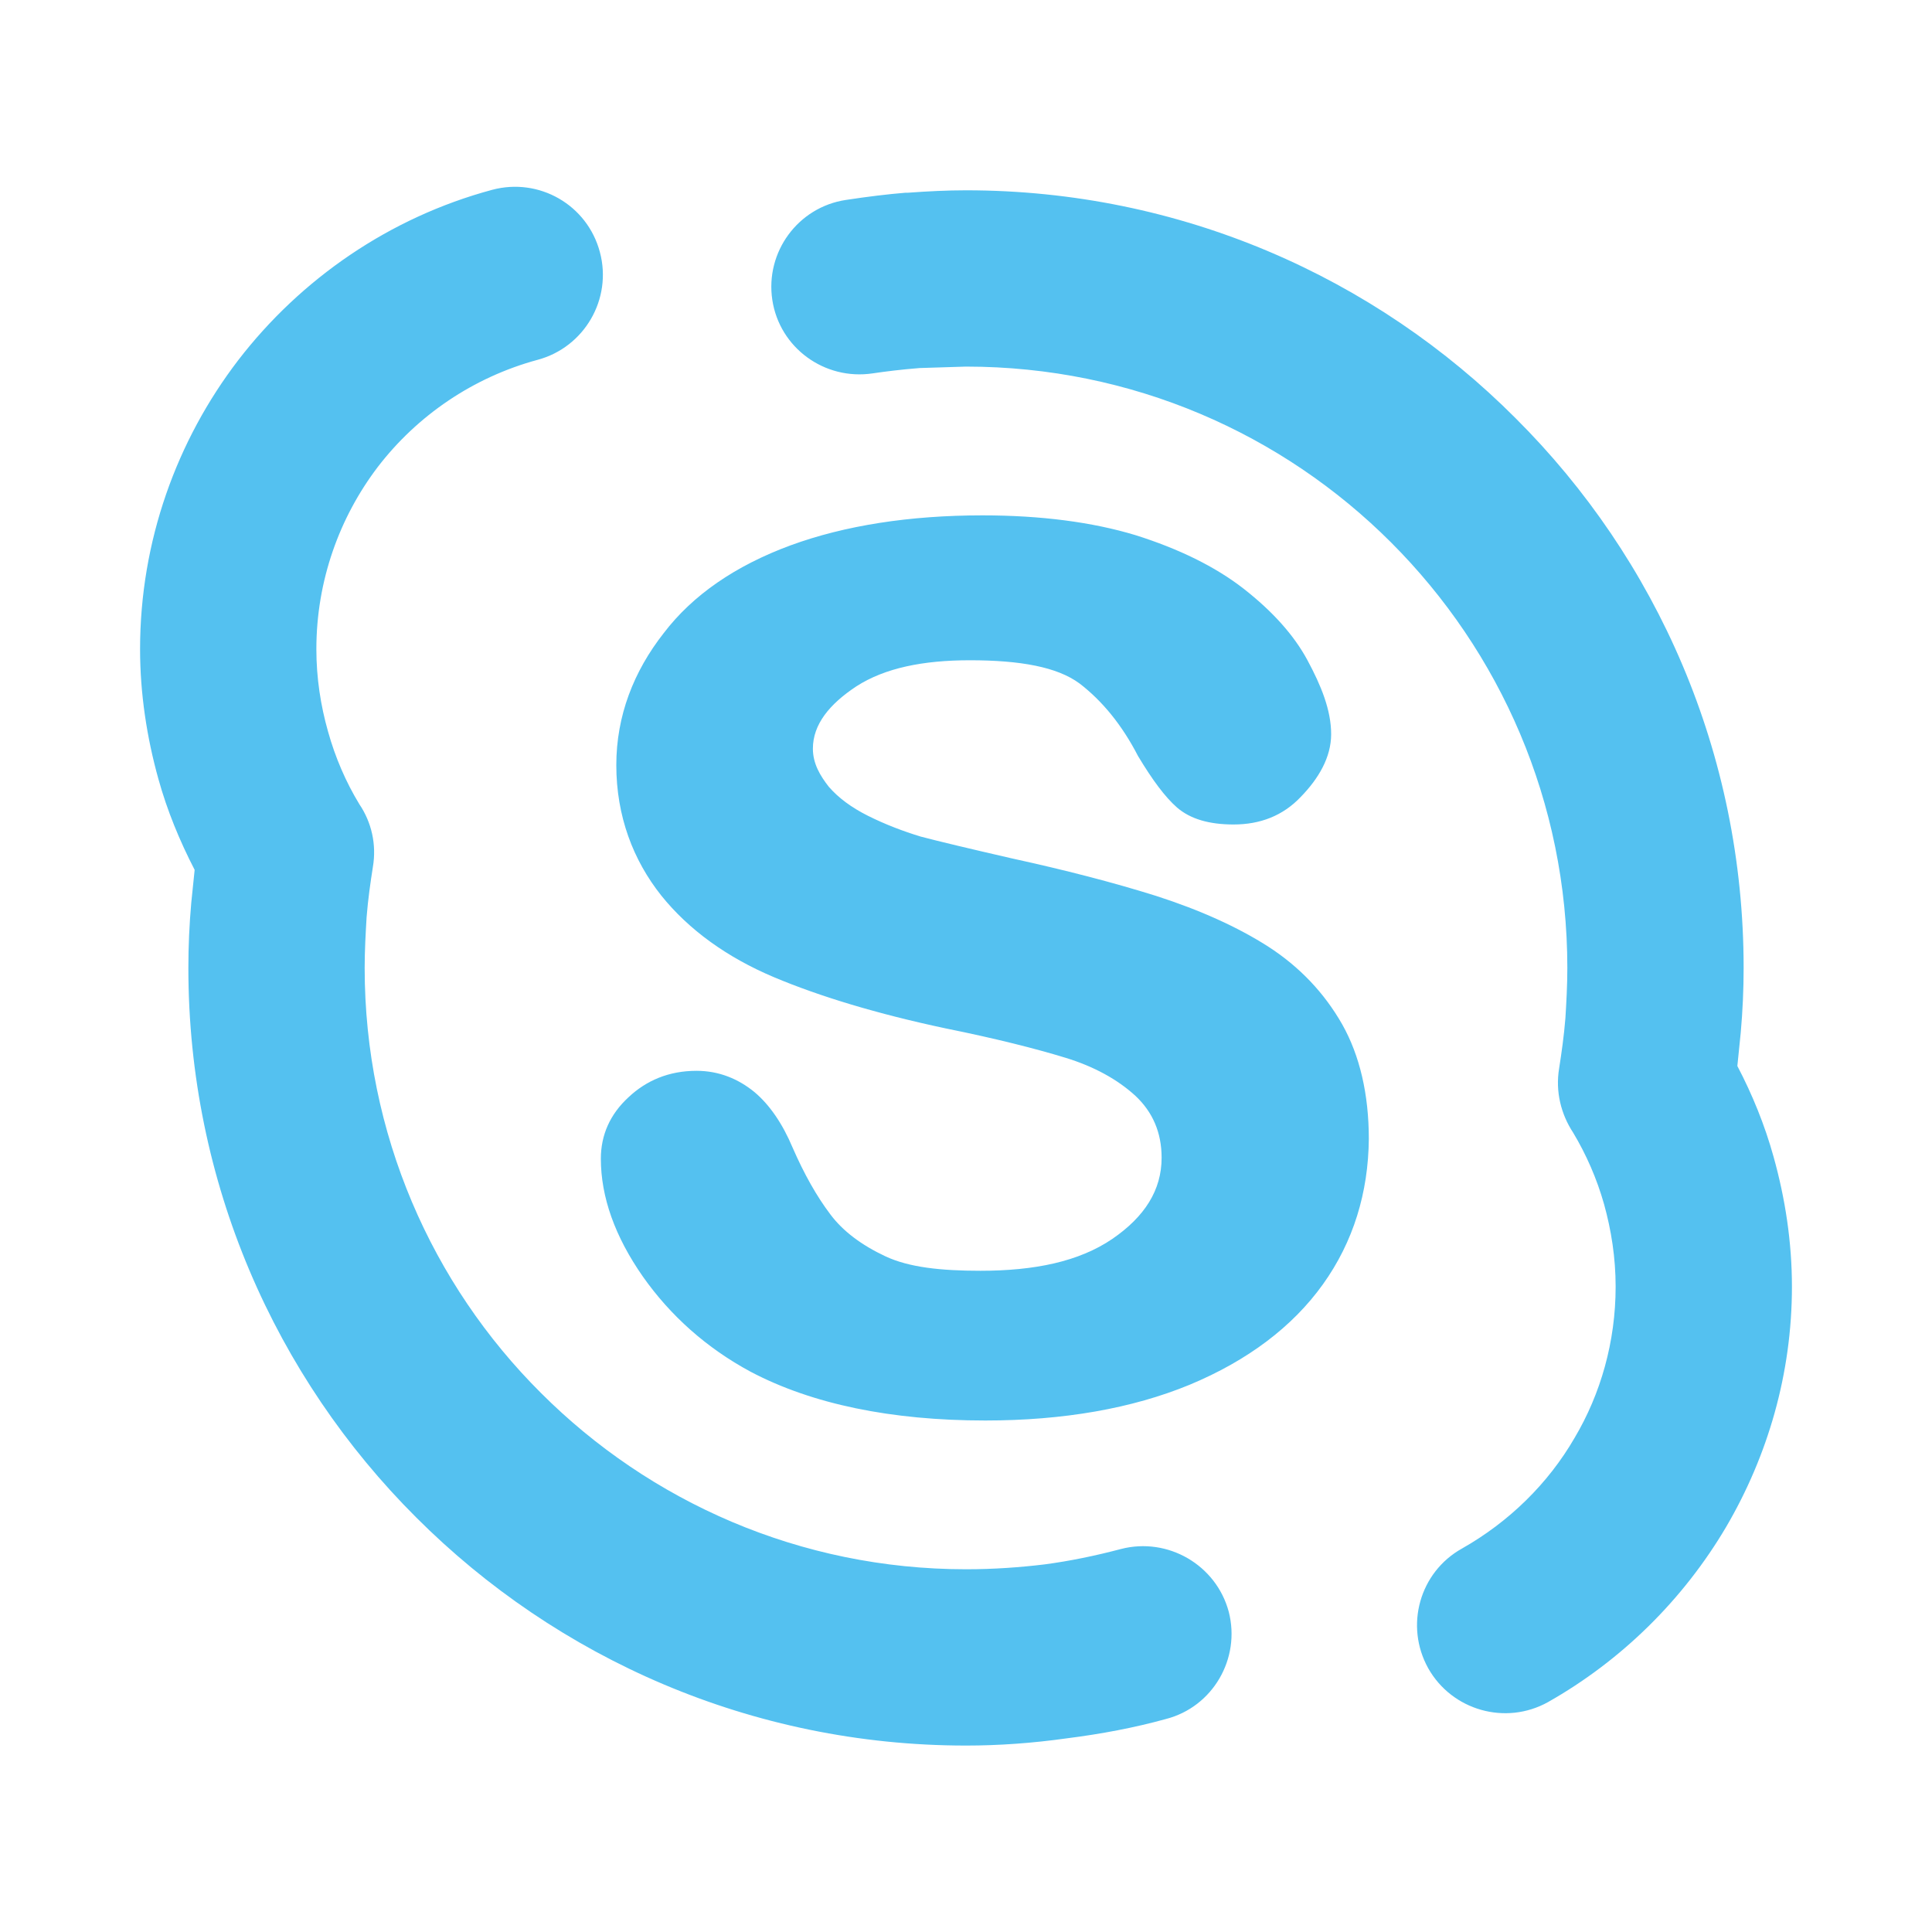 <?xml version="1.0" encoding="UTF-8"?>
<!DOCTYPE svg PUBLIC "-//W3C//DTD SVG 1.1//EN" "http://www.w3.org/Graphics/SVG/1.1/DTD/svg11.dtd">
<!-- Creator: CorelDRAW 2021 (64-Bit) -->
<svg xmlns="http://www.w3.org/2000/svg" xml:space="preserve" width="40px" height="40px" version="1.1" style="shape-rendering:geometricPrecision; text-rendering:geometricPrecision; image-rendering:optimizeQuality; fill-rule:evenodd; clip-rule:evenodd"
viewBox="0 0 400 400"
 xmlns:xlink="http://www.w3.org/1999/xlink"
 xmlns:xodm="http://www.corel.com/coreldraw/odm/2003">
 <defs>
  <style type="text/css">
   <![CDATA[
    .fil0 {fill:#54C1F0;fill-rule:nonzero}
   ]]>
  </style>
 </defs>
 <g id="Layer_x0020_1">
  <path class="fil0" d="M283.4 235.8c0,-9.3 -1.9,-17.3 -5.5,-23.7 -3.7,-6.5 -8.8,-11.9 -15.3,-16.1 -6.4,-4.1 -14.2,-7.6 -23.2,-10.5 -8.9,-2.8 -19,-5.4 -30,-7.8 -8.7,-2 -15,-3.5 -18.8,-4.5 -3.6,-1.1 -7.3,-2.5 -10.9,-4.3 -3.4,-1.7 -6.1,-3.7 -8.1,-6 -1.8,-2.3 -3.3,-4.8 -3.3,-7.9 0,-5 3.4,-9.2 9,-12.9 5.9,-3.8 13.8,-5.4 23.5,-5.4 10.5,0 18.1,1.4 22.7,4.8 4.7,3.6 8.8,8.6 12.1,15 3,5 5.6,8.5 8.1,10.7 2.8,2.4 6.7,3.5 11.7,3.5 5.5,0 10.2,-1.8 13.9,-5.7 3.7,-3.8 6.3,-8.2 6.3,-13 0,-5 -2.1,-10.1 -4.9,-15.3 -2.8,-5.2 -7.2,-10.1 -13.2,-14.8 -5.9,-4.6 -13.5,-8.3 -22.4,-11.1 -8.9,-2.7 -19.6,-4.1 -31.7,-4.1 -15.1,0 -28.5,2.1 -39.7,6.2 -11.4,4.2 -20.3,10.3 -26.3,18.2 -6.2,7.9 -9.8,17.1 -9.8,27.3 0,10.6 3.5,19.7 9.3,27 5.7,7.1 13.6,12.8 23.3,16.9 9.5,4 21.4,7.6 35.5,10.6 10.4,2.1 18.7,4.2 24.9,6.1 5.9,1.8 10.8,4.5 14.5,7.9 3.5,3.3 5.4,7.5 5.4,12.8 0,6.7 -3.5,12.2 -10.2,16.8 -6.9,4.7 -16.1,6.6 -27.3,6.6 -8.2,0 -14.8,-0.7 -19.7,-3 -4.9,-2.3 -8.8,-5.2 -11.4,-8.7 -2.8,-3.7 -5.4,-8.3 -7.8,-13.8 -2.1,-5 -4.8,-8.9 -7.9,-11.5 -3.3,-2.7 -7.3,-4.4 -12,-4.4 -5.7,0 -10.4,2 -14.1,5.5 -3.8,3.5 -5.7,7.8 -5.7,12.7 0,7.9 2.9,16.1 8.7,24.4 5.7,8.1 13.2,14.8 22.3,19.7 12.7,6.7 29.1,10.1 48.6,10.1 16.2,0 30.4,-2.5 42.3,-7.4 12,-5 21.3,-12 27.6,-20.8 6.3,-8.8 9.4,-19 9.5,-30.1zm-51.3 84.9c9.7,-2.5 19.7,3.3 22.3,13 2.5,9.7 -3.3,19.7 -13,22.2 -6.5,1.8 -13.4,3.1 -20.5,4 -7.1,1 -14.1,1.5 -20.9,1.5 -44.4,0 -84.7,-18.1 -113.8,-47.2 -29.2,-29.1 -47.2,-69.4 -47.2,-113.8 0,-4.5 0.2,-9 0.6,-13.5l0.7 -6.8c-3.1,-6 -5.7,-12.3 -7.5,-18.8 -2.4,-8.6 -3.8,-17.7 -3.8,-26.9 0,-22.4 7.6,-43.2 20.3,-59.8 13,-16.9 31.4,-29.6 52.6,-35.3 9.7,-2.6 19.7,3.1 22.3,12.9 2.6,9.7 -3.2,19.7 -12.9,22.3 -13.3,3.6 -24.9,11.5 -33.1,22.2 -7.9,10.4 -12.7,23.5 -12.7,37.7 0,6 0.9,11.7 2.4,17 1.5,5.4 3.7,10.5 6.5,15.1 2.5,3.7 3.6,8.3 2.8,13 -0.5,3.2 -1,6.6 -1.3,10.4 -0.2,3.4 -0.4,6.9 -0.4,10.5 0,34.3 13.9,65.5 36.5,88 22.5,22.5 53.6,36.5 88,36.5 5.8,0 11.2,-0.4 16.2,-1 5.3,-0.7 10.6,-1.8 15.9,-3.2zm-51.4 -243.4c-10,1.5 -19.3,-5.3 -20.8,-15.2 -1.5,-9.9 5.3,-19.2 15.2,-20.7 4.6,-0.7 8.7,-1.2 12.4,-1.5l0.5 0c4.1,-0.3 8.1,-0.5 12,-0.5 44.4,0 84.7,18 113.8,47.2 29.2,29.1 47.2,69.3 47.2,113.8 0,4.4 -0.2,8.9 -0.6,13.4l-0.7 6.9c3.1,5.9 5.7,12.3 7.5,18.8 2.4,8.6 3.8,17.6 3.8,26.9 0,18 -5,35 -13.6,49.7 -8.9,15.1 -21.7,27.7 -36.9,36.3 -8.8,4.9 -19.9,1.7 -24.8,-7 -4.9,-8.8 -1.8,-19.9 7,-24.8 9.7,-5.5 17.8,-13.4 23.3,-22.9 5.4,-9.1 8.5,-19.9 8.5,-31.3 0,-6 -0.9,-11.7 -2.4,-17.1 -1.5,-5.3 -3.7,-10.3 -6.4,-14.8 -2.5,-3.8 -3.7,-8.5 -2.9,-13.3 0.5,-3.2 1,-6.7 1.3,-10.4 0.2,-3.3 0.4,-6.8 0.4,-10.4 0,-34.4 -13.9,-65.5 -36.5,-88.1 -22.5,-22.5 -53.6,-36.4 -88,-36.4l-9.6 0.3c-3.8,0.3 -7,0.7 -9.7,1.1z"/>
 </g>
</svg>
